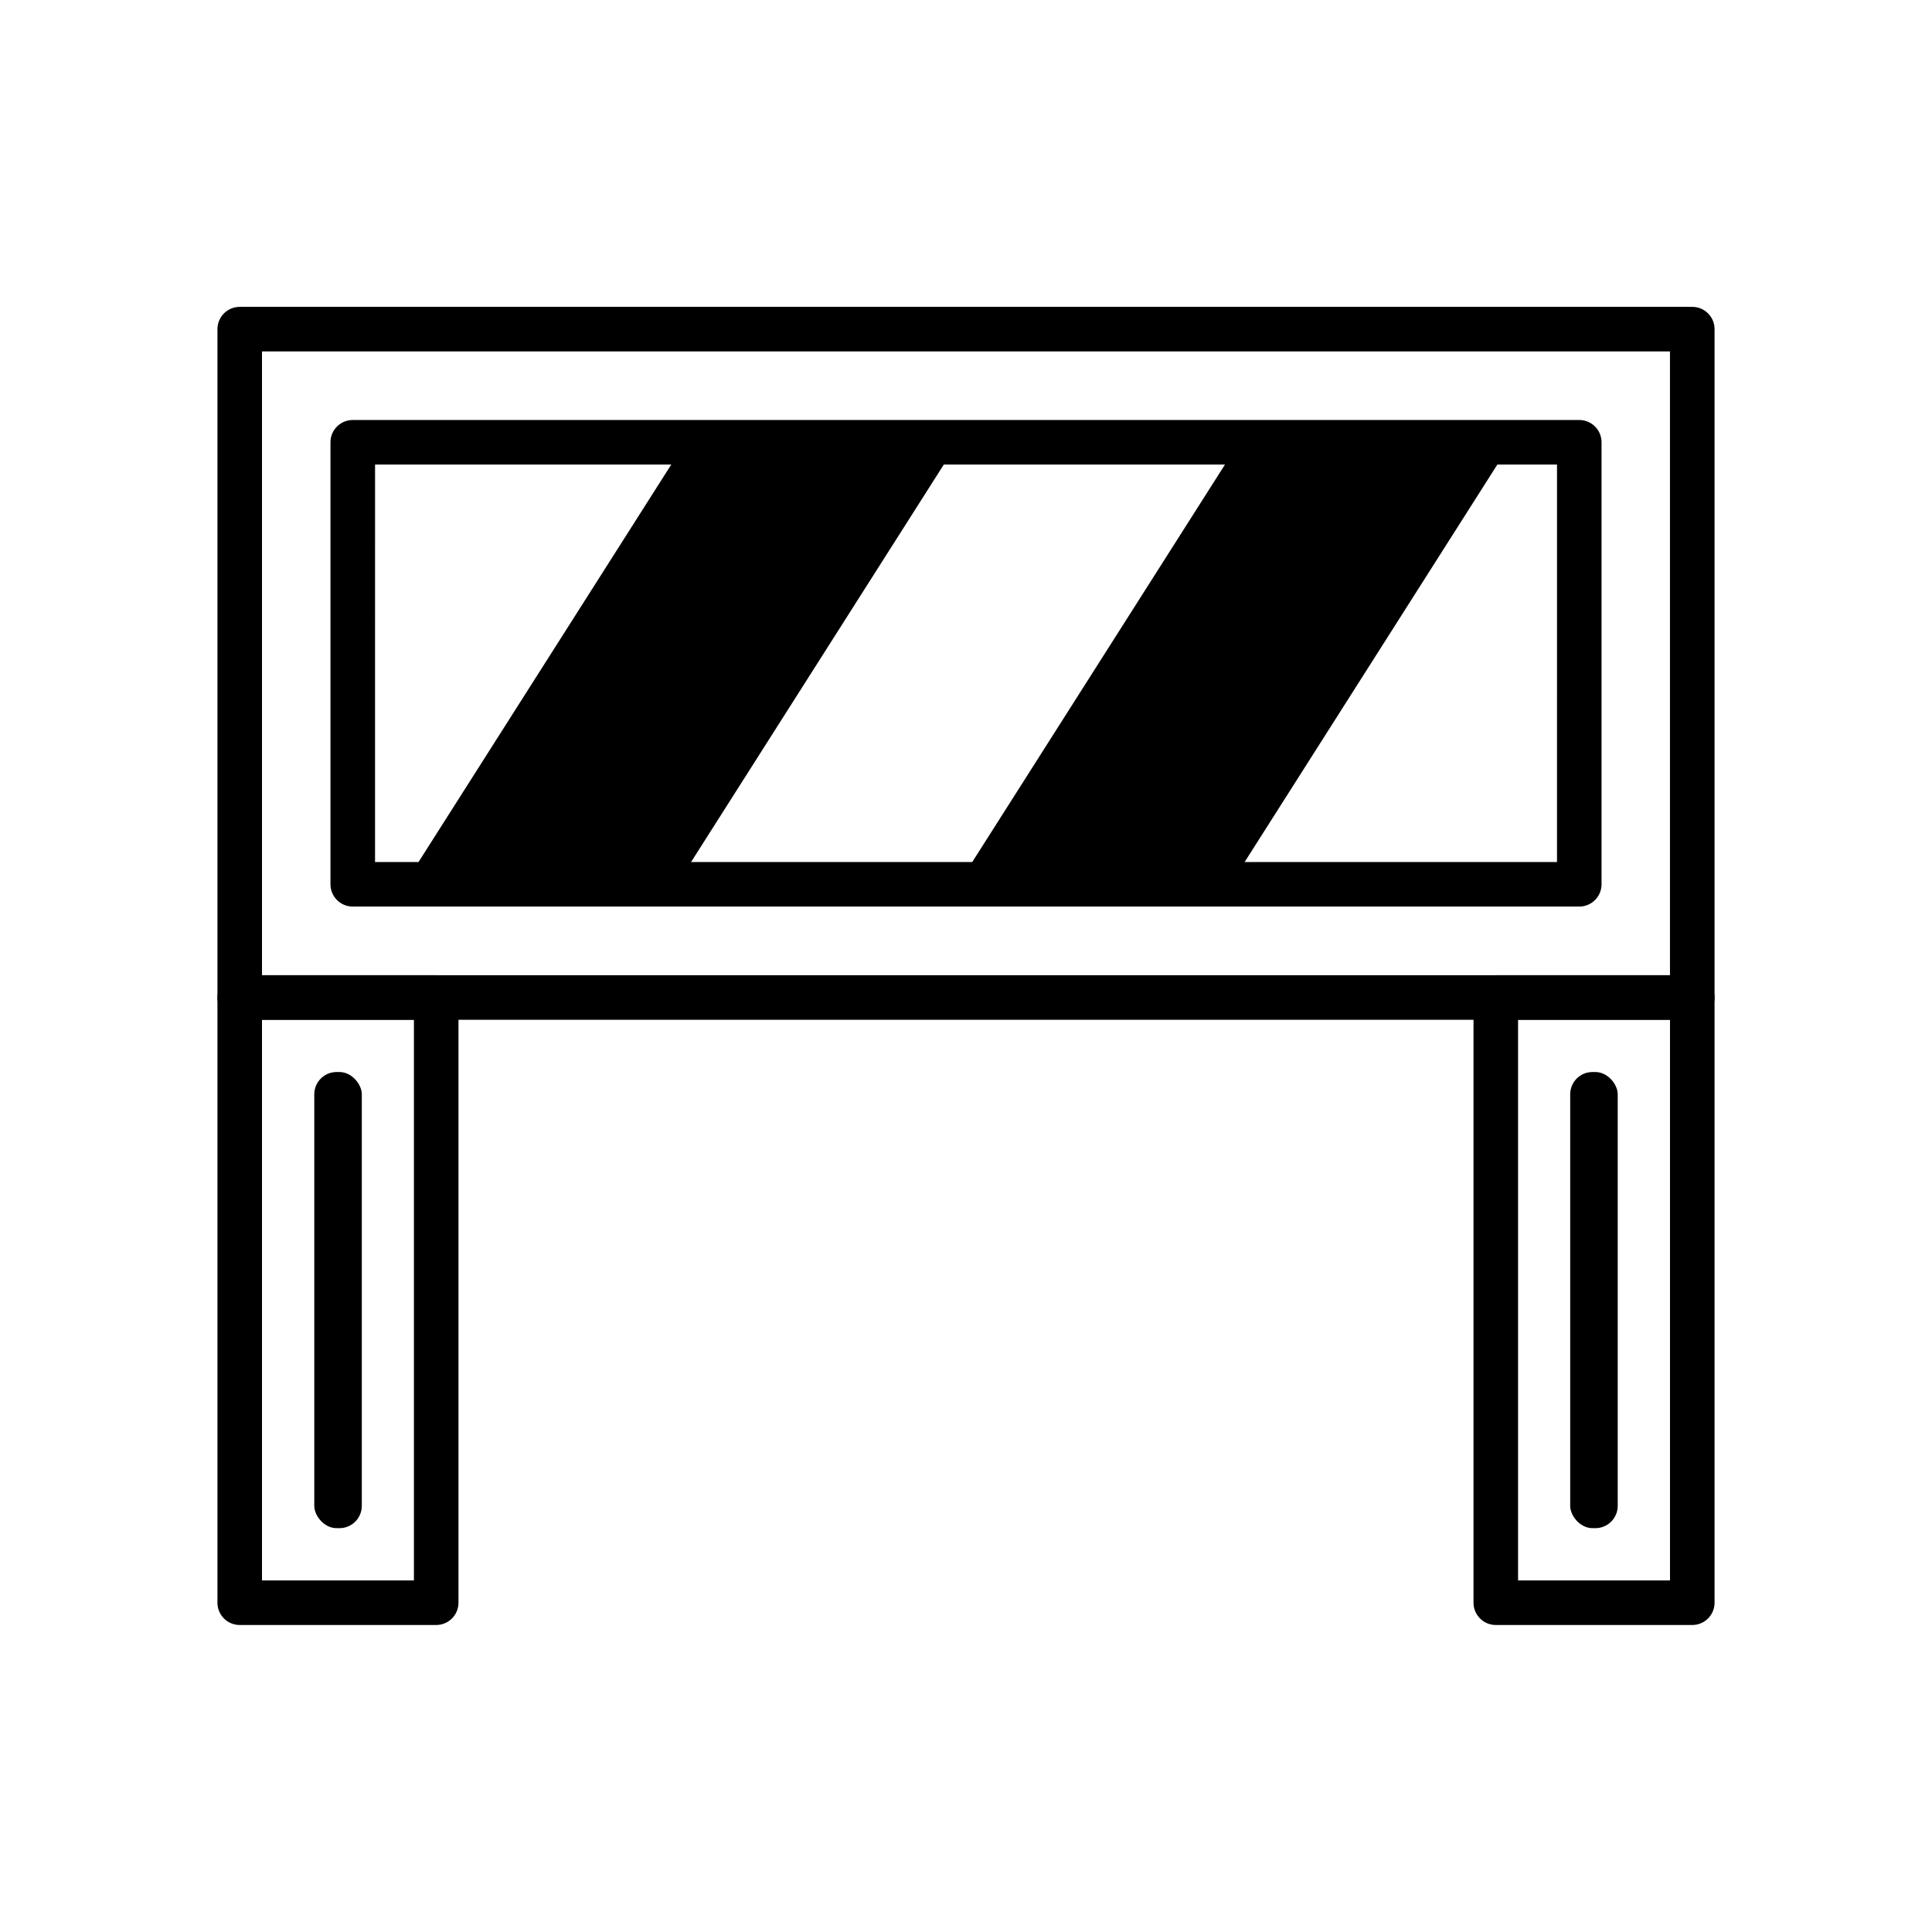 <?xml version="1.0" encoding="UTF-8"?>
<!-- Uploaded to: SVG Repo, www.svgrepo.com, Generator: SVG Repo Mixer Tools -->
<svg fill="#000000" width="800px" height="800px" version="1.1" viewBox="144 144 512 512" xmlns="http://www.w3.org/2000/svg">
 <g>
  <path d="m259.6 574.64h-52.074c-3.262 0-5.902-2.644-5.902-5.906v-160.39c0-3.262 2.641-5.906 5.902-5.906h52.074c3.262 0 5.902 2.644 5.902 5.906v160.39c0 3.262-2.641 5.906-5.902 5.906zm-46.168-11.809h40.262v-148.59h-40.266z"/>
  <path d="m233.19 428.1h0.789c3.262 0 5.902 3.262 5.902 5.902v109.07c0 3.262-2.644 5.902-5.902 5.902h-0.789c-3.262 0-5.902-3.262-5.902-5.902v-109.07c0-3.262 2.644-5.902 5.902-5.902z"/>
  <path d="m592.47 574.64h-52.074c-3.258 0-5.902-2.644-5.902-5.906v-160.39c0-3.262 2.644-5.906 5.902-5.906h52.074c3.262 0 5.906 2.644 5.906 5.906v160.39c0 3.262-2.644 5.906-5.906 5.906zm-46.168-11.809h40.266v-148.59h-40.266z"/>
  <path d="m566.02 428.1h0.789c3.262 0 5.902 3.262 5.902 5.902v109.07c0 3.262-2.644 5.902-5.902 5.902h-0.789c-3.262 0-5.902-3.262-5.902-5.902v-109.07c0-3.262 2.644-5.902 5.902-5.902z"/>
  <path d="m592.47 414.25h-384.94c-3.262 0-5.902-2.641-5.902-5.902v-177.12c0-3.262 2.641-5.906 5.902-5.906h384.94c3.262 0 5.906 2.644 5.906 5.906v177.12c0 3.262-2.644 5.902-5.906 5.902zm-379.04-11.809h373.13v-165.31h-373.13z"/>
  <path d="m562.52 384.25h-325.04c-3.262 0-5.902-2.644-5.902-5.902v-117.14c0-3.262 2.641-5.902 5.902-5.902h325.04c3.262 0 5.906 2.641 5.906 5.902v117.18c-0.023 3.246-2.66 5.863-5.906 5.863zm-319.13-11.809h313.23l0.004-105.33h-313.23z"/>
  <path d="m323.36 378.39h-72.227l74.512-117.18h72.227z"/>
  <path d="m470.06 378.39h-72.184l74.508-117.18h72.184z"/>
 </g>
</svg>